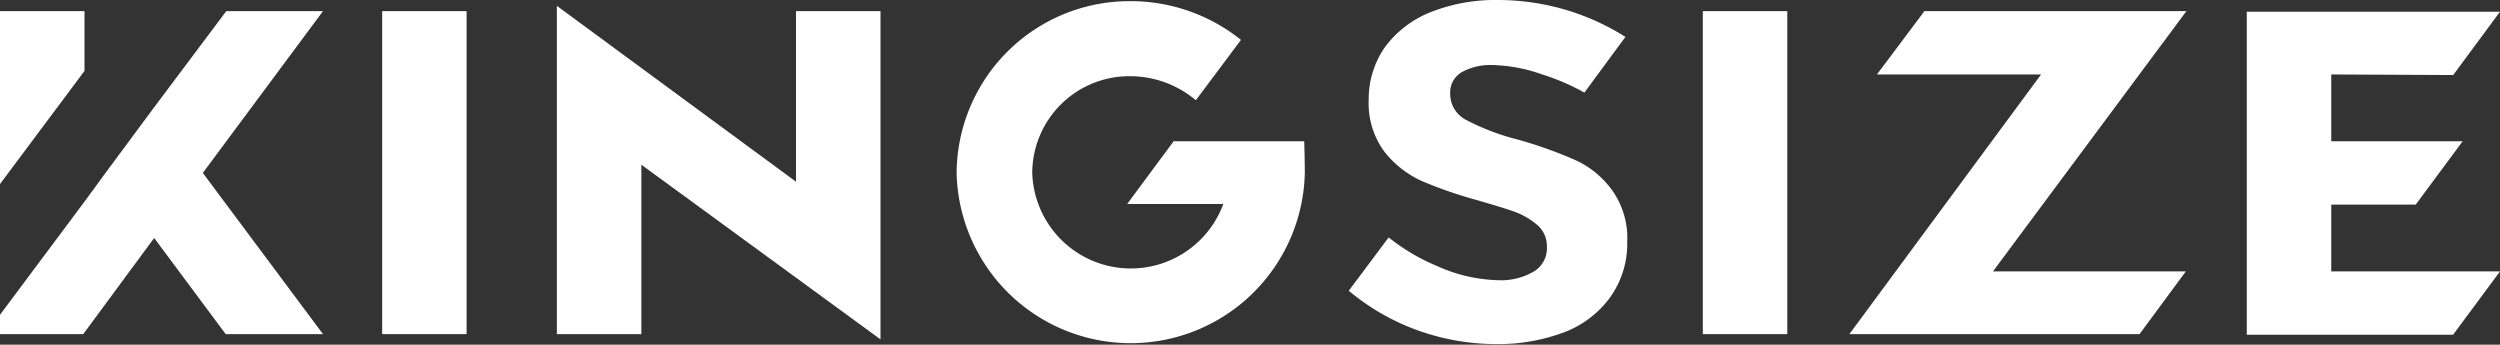 <svg id="Groupe_102" data-name="Groupe 102" xmlns="http://www.w3.org/2000/svg" width="145" height="19.991" viewBox="0 0 145 19.991">
  <rect x="0" y="0" width="145" height="19.991" fill="#333333" stroke="none"/>
  <path id="Tracé_175" data-name="Tracé 175" d="M243.155,9.247a24.943,24.943,0,0,0-3.264-1.156,13.566,13.566,0,0,1-2.958-1.122,1.7,1.7,0,0,1-.952-1.564,1.357,1.357,0,0,1,.68-1.224,3.45,3.45,0,0,1,1.8-.408,9.232,9.232,0,0,1,2.856.544,12.972,12.972,0,0,1,2.448,1.054l2.38-3.23A13.866,13.866,0,0,0,242.713.578,14.012,14.012,0,0,0,238.769,0a10.2,10.2,0,0,0-3.944.714,6.077,6.077,0,0,0-2.618,2.006,5.269,5.269,0,0,0-.952,3.06,4.721,4.721,0,0,0,.918,3.026,5.842,5.842,0,0,0,2.176,1.7,25.445,25.445,0,0,0,3.264,1.122c.918.272,1.632.476,2.176.68a4.361,4.361,0,0,1,1.292.782,1.616,1.616,0,0,1,.51,1.224,1.57,1.57,0,0,1-.748,1.428,3.791,3.791,0,0,1-2.108.51,9.1,9.1,0,0,1-3.5-.816,11.653,11.653,0,0,1-2.822-1.666L230.1,16.863h0a13.186,13.186,0,0,0,3.944,2.278,13.523,13.523,0,0,0,4.624.816,10.832,10.832,0,0,0,3.91-.68,5.86,5.86,0,0,0,2.686-2.04,5.327,5.327,0,0,0,.986-3.2,4.756,4.756,0,0,0-.918-3.06A5.372,5.372,0,0,0,243.155,9.247Z" transform="translate(-151.871)" fill="#fff"/>
  <path id="Tracé_176" data-name="Tracé 176" d="M290.5,20.633h4.9V1.9h-4.9Z" transform="translate(-191.737 -1.254)" fill="#fff"/>
  <path id="Tracé_177" data-name="Tracé 177" d="M319.852,1.9,317.1,5.572h9.519L315.5,20.633h16.829l2.686-3.638H323.829L335.049,1.9Z" transform="translate(-208.237 -1.254)" fill="#fff"/>
  <path id="Tracé_178" data-name="Tracé 178" d="M388.2,13.185h4.9l2.72-3.672H388.2V5.638l7.072.034L397.987,2H383.3V20.733h11.967l2.72-3.672H388.2Z" transform="translate(-252.987 -1.32)" fill="#fff"/>
  <rect id="Rectangle_13" data-name="Rectangle 13" width="4.896" height="18.733" transform="translate(22.166 0.646)" fill="#fff"/>
  <path id="Tracé_179" data-name="Tracé 179" d="M108.871,11.2,95,1V20.039h4.9V10.213l13.871,10.131V1.306h-4.9Z" transform="translate(-62.702 -0.66)" fill="#fff"/>
  <path id="Tracé_180" data-name="Tracé 180" d="M175.813,8.291l-2.72,3.672h5.576a5.719,5.719,0,0,1-11.083-1.836A5.631,5.631,0,0,1,173.3,4.552a5.922,5.922,0,0,1,3.774,1.394l2.618-3.5A10.214,10.214,0,0,0,173.3.2a10.027,10.027,0,0,0-10.1,9.961,10.1,10.1,0,0,0,20.195,0c0-.68-.034-1.836-.034-1.836h-7.547Z" transform="translate(-107.716 -0.132)" fill="#fff"/>
  <g id="Groupe_101" data-name="Groupe 101" transform="translate(0 0.646)">
    <path id="Tracé_181" data-name="Tracé 181" d="M18.733,1.9h-5.61L8.941,7.476,6.12,11.283,4.9,12.949,0,19.511v1.122H4.828l4.114-5.576,4.148,5.576h5.644l-6.97-9.349Z" transform="translate(0 -1.9)" fill="#fff"/>
    <path id="Tracé_182" data-name="Tracé 182" d="M4.9,1.9H0V11.929L4.9,5.368Z" transform="translate(0 -1.9)" fill="#fff"/>
  </g>
</svg>
